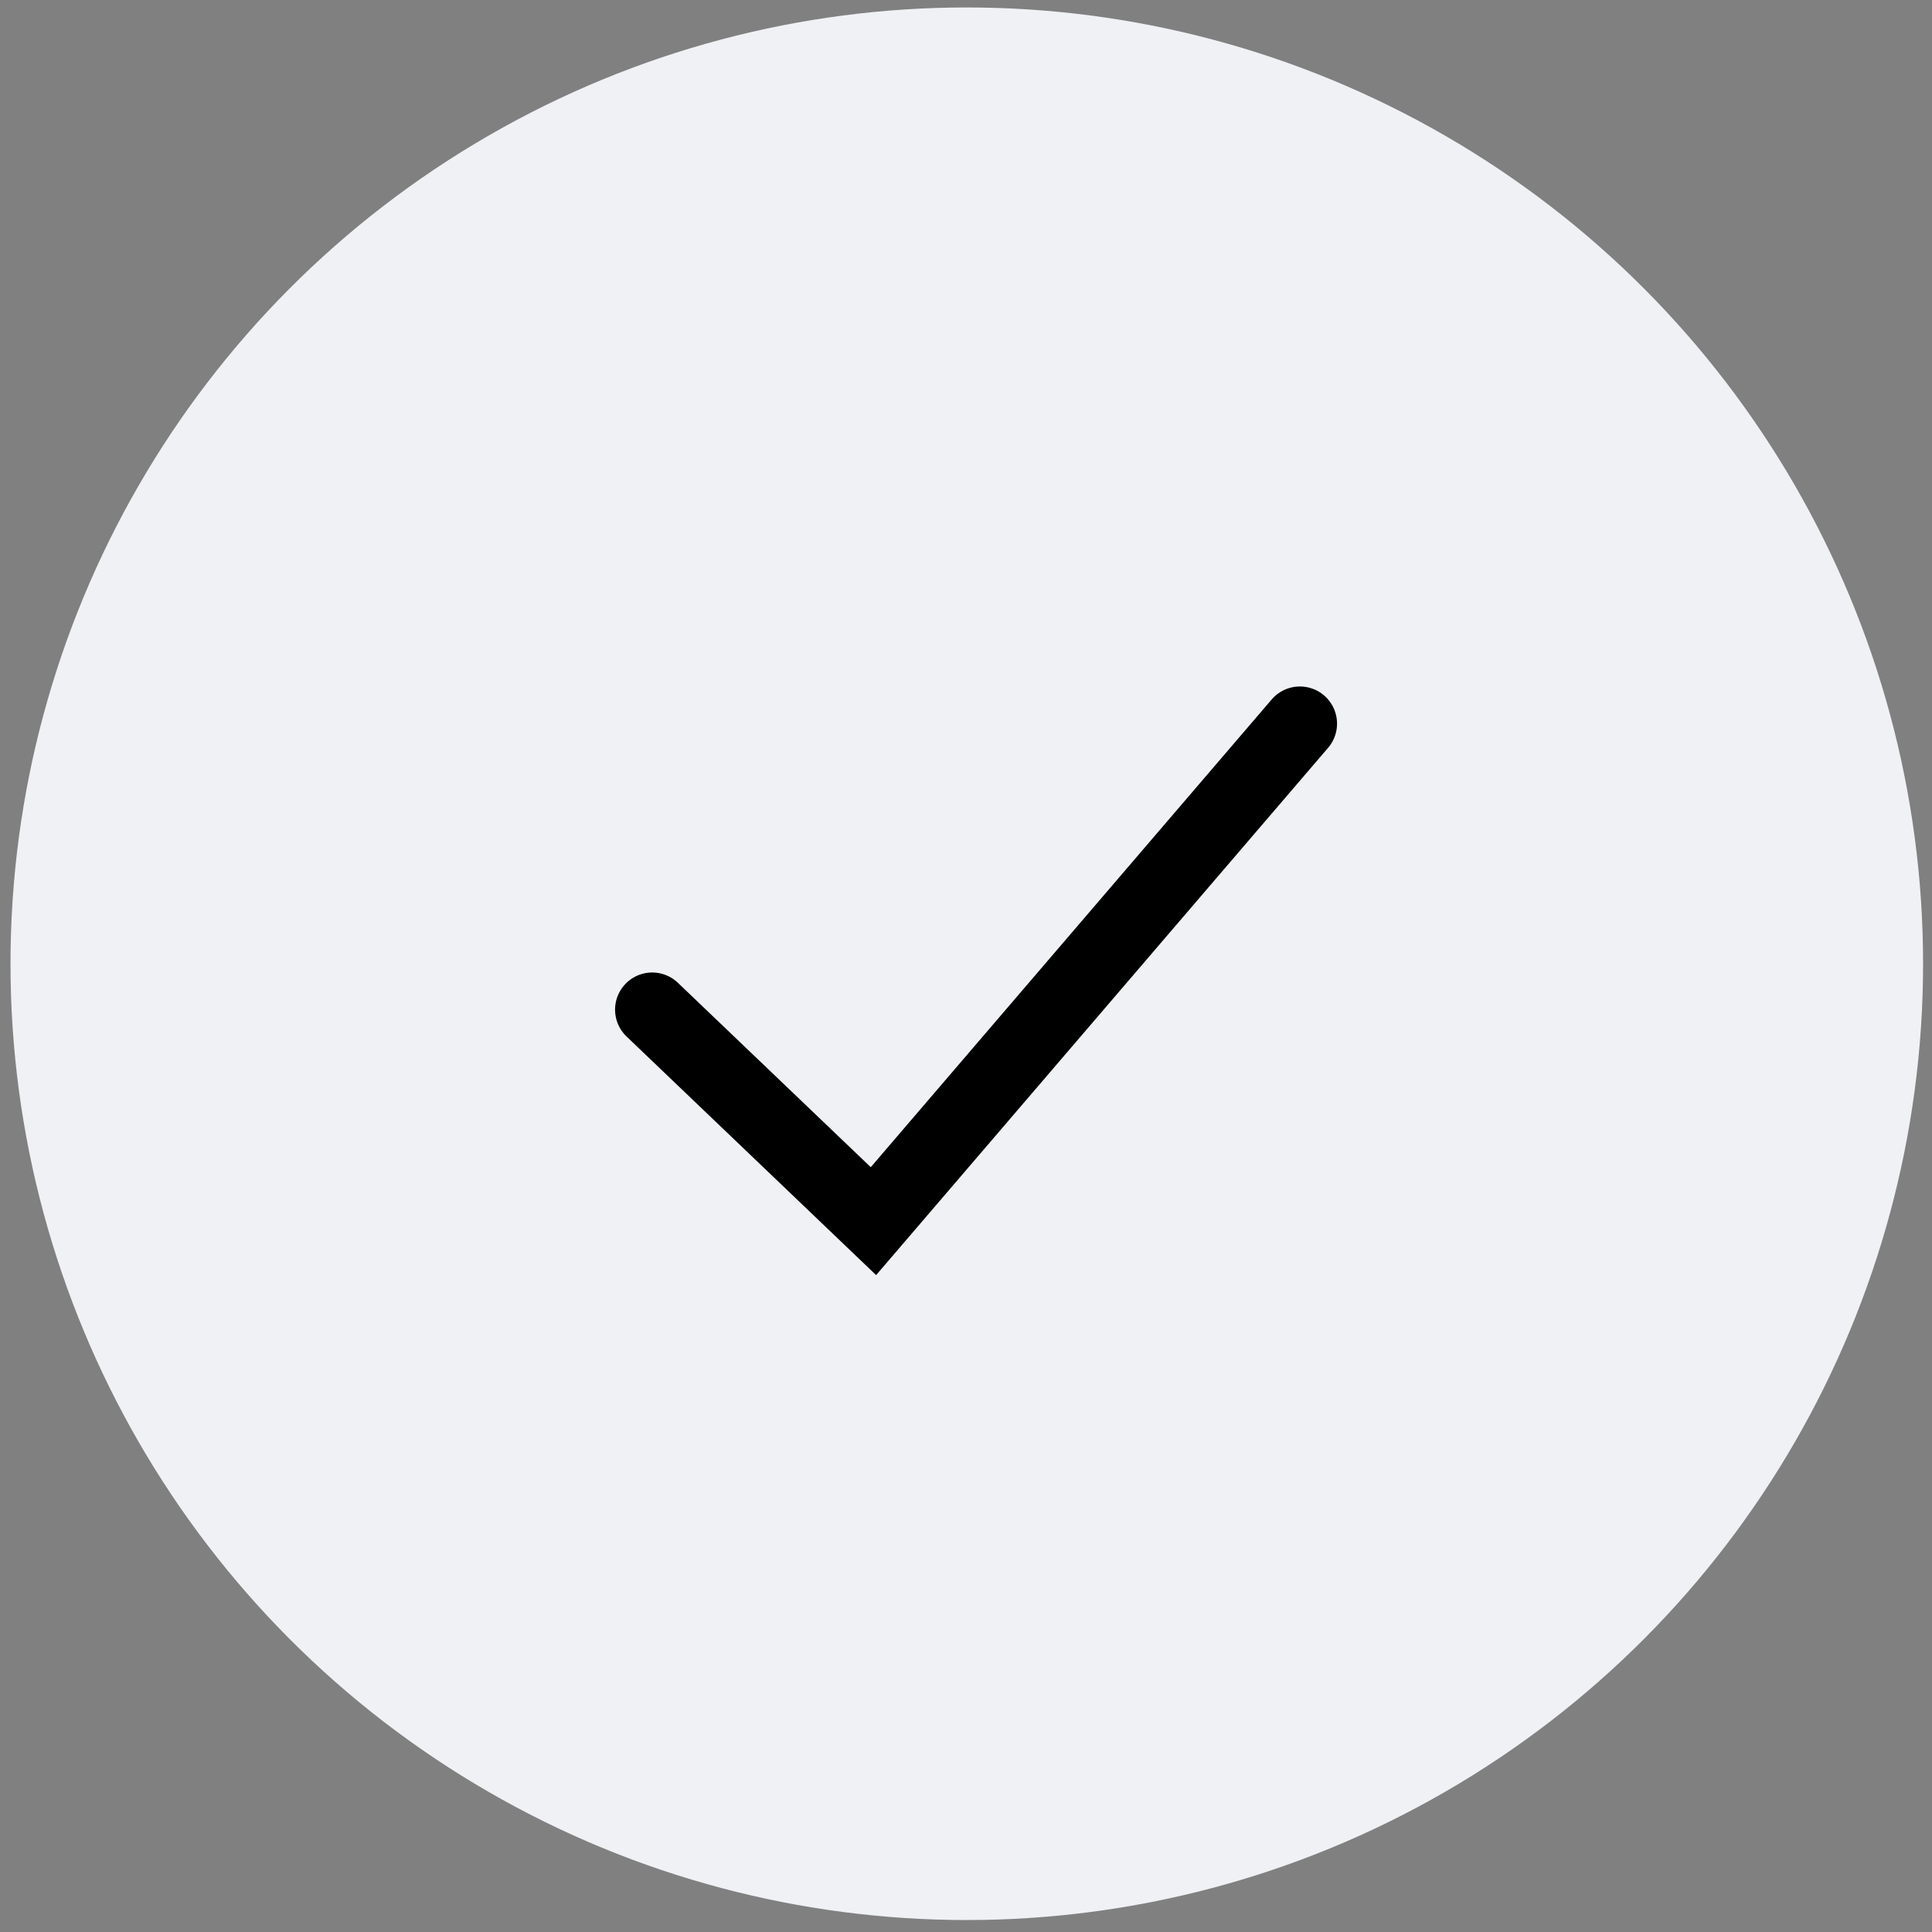<svg width="78" height="78" fill="none" xmlns="http://www.w3.org/2000/svg"><rect width="100%" height="100%" fill="#808080" stroke="none"/><circle cx="39.032" cy="38.909" r="38.608" fill="#EFF1F5"/><path d="M26.332 40.762l8.931 8.539L52.48 29.215" stroke="#000" stroke-width="3" stroke-linecap="round"/></svg>